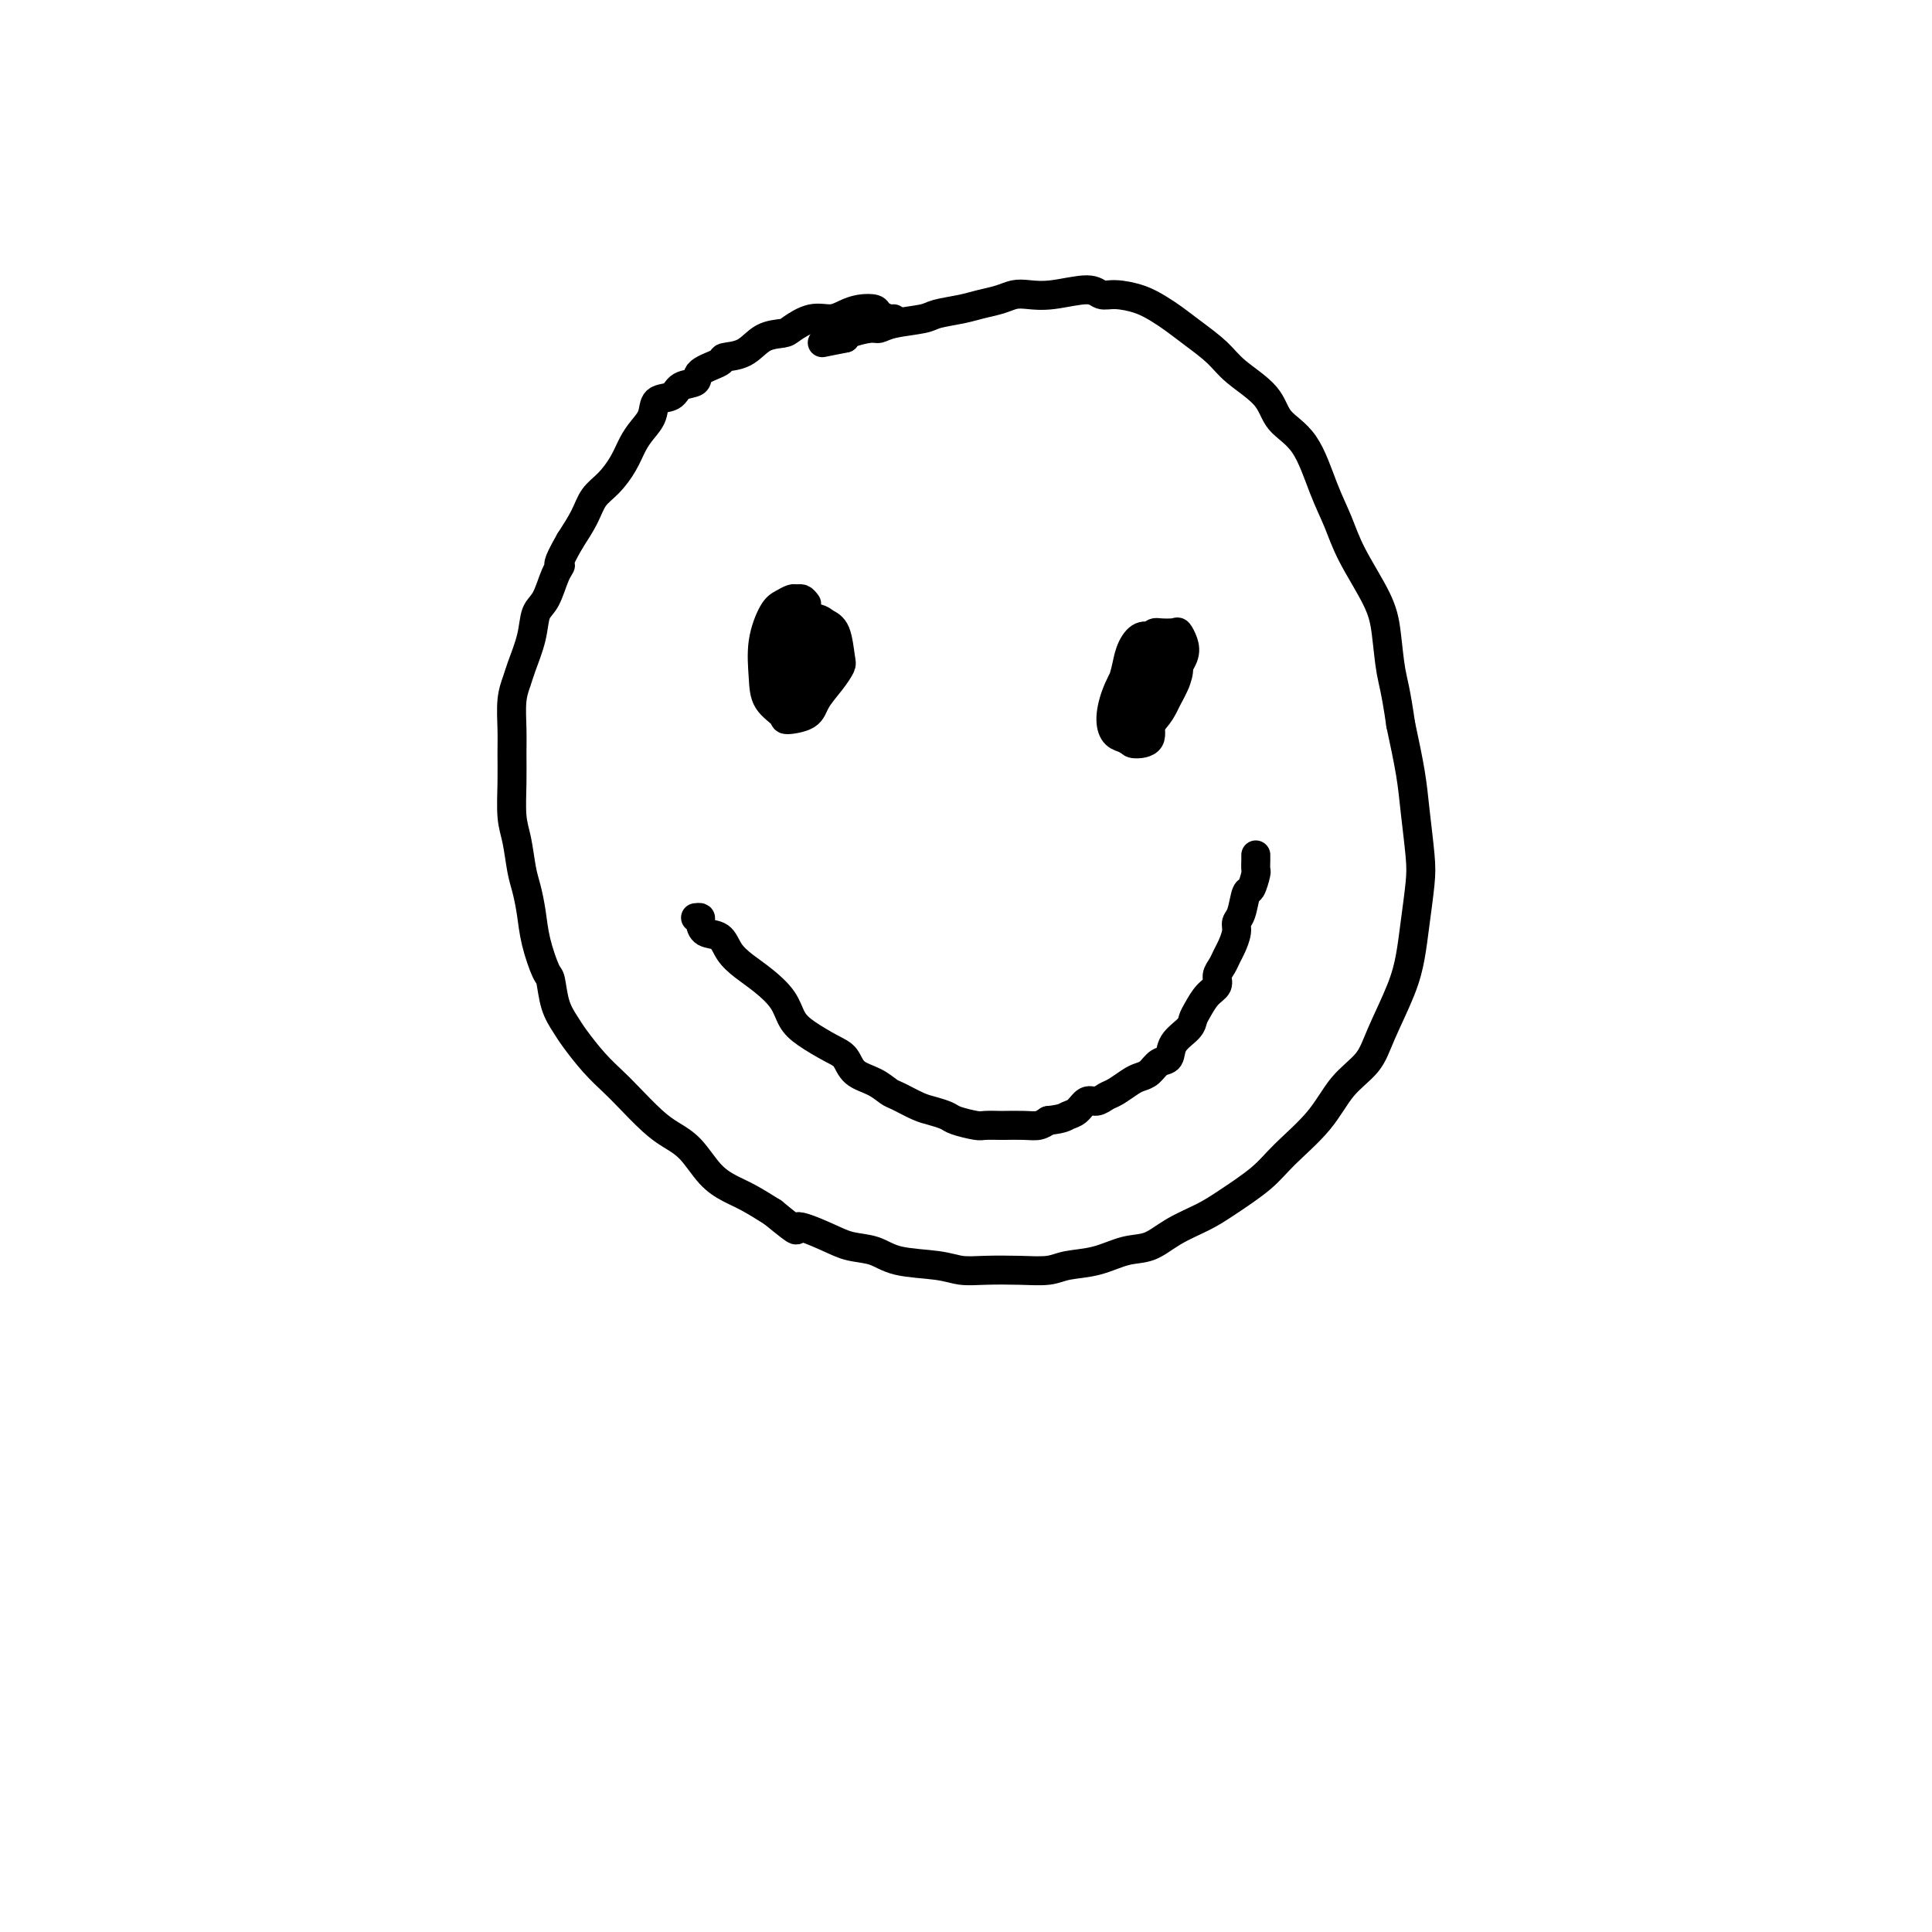 <svg viewBox='0 0 400 400' version='1.1' xmlns='http://www.w3.org/2000/svg' xmlns:xlink='http://www.w3.org/1999/xlink'><g fill='none' stroke='#000000' stroke-width='6' stroke-linecap='round' stroke-linejoin='round'><path d='M185,66c-0.207,0.084 -0.415,0.169 -1,0c-0.585,-0.169 -1.548,-0.591 -2,-1c-0.452,-0.409 -0.391,-0.805 -1,-1c-0.609,-0.195 -1.886,-0.189 -3,0c-1.114,0.189 -2.064,0.562 -3,1c-0.936,0.438 -1.856,0.941 -3,1c-1.144,0.059 -2.510,-0.328 -4,0c-1.490,0.328 -3.104,1.369 -4,2c-0.896,0.631 -1.073,0.851 -2,1c-0.927,0.149 -2.603,0.228 -4,1c-1.397,0.772 -2.515,2.238 -4,3c-1.485,0.762 -3.336,0.819 -4,1c-0.664,0.181 -0.140,0.487 -1,1c-0.860,0.513 -3.103,1.235 -4,2c-0.897,0.765 -0.449,1.573 -1,2c-0.551,0.427 -2.101,0.474 -3,1c-0.899,0.526 -1.147,1.533 -2,2c-0.853,0.467 -2.311,0.396 -3,1c-0.689,0.604 -0.610,1.884 -1,3c-0.390,1.116 -1.249,2.069 -2,3c-0.751,0.931 -1.394,1.840 -2,3c-0.606,1.160 -1.176,2.570 -2,4c-0.824,1.430 -1.901,2.878 -3,4c-1.099,1.122 -2.219,1.917 -3,3c-0.781,1.083 -1.223,2.452 -2,4c-0.777,1.548 -1.888,3.274 -3,5'/><path d='M118,112c-3.201,5.570 -2.205,4.994 -2,5c0.205,0.006 -0.383,0.592 -1,2c-0.617,1.408 -1.264,3.636 -2,5c-0.736,1.364 -1.560,1.864 -2,3c-0.440,1.136 -0.496,2.908 -1,5c-0.504,2.092 -1.456,4.505 -2,6c-0.544,1.495 -0.682,2.074 -1,3c-0.318,0.926 -0.818,2.201 -1,4c-0.182,1.799 -0.046,4.124 0,6c0.046,1.876 0.001,3.303 0,5c-0.001,1.697 0.041,3.663 0,6c-0.041,2.337 -0.165,5.043 0,7c0.165,1.957 0.621,3.164 1,5c0.379,1.836 0.683,4.300 1,6c0.317,1.700 0.649,2.637 1,4c0.351,1.363 0.723,3.151 1,5c0.277,1.849 0.459,3.759 1,6c0.541,2.241 1.442,4.814 2,6c0.558,1.186 0.774,0.984 1,2c0.226,1.016 0.462,3.248 1,5c0.538,1.752 1.377,3.023 2,4c0.623,0.977 1.030,1.662 2,3c0.970,1.338 2.503,3.331 4,5c1.497,1.669 2.959,3.014 4,4c1.041,0.986 1.660,1.611 3,3c1.340,1.389 3.401,3.541 5,5c1.599,1.459 2.737,2.224 4,3c1.263,0.776 2.651,1.561 4,3c1.349,1.439 2.661,3.530 4,5c1.339,1.470 2.707,2.319 4,3c1.293,0.681 2.512,1.195 4,2c1.488,0.805 3.244,1.903 5,3'/><path d='M160,251c6.555,5.384 4.444,3.344 5,3c0.556,-0.344 3.779,1.007 6,2c2.221,0.993 3.440,1.629 5,2c1.560,0.371 3.461,0.478 5,1c1.539,0.522 2.717,1.460 5,2c2.283,0.540 5.671,0.681 8,1c2.329,0.319 3.597,0.814 5,1c1.403,0.186 2.940,0.062 5,0c2.060,-0.062 4.644,-0.062 7,0c2.356,0.062 4.485,0.187 6,0c1.515,-0.187 2.416,-0.686 4,-1c1.584,-0.314 3.851,-0.444 6,-1c2.149,-0.556 4.178,-1.540 6,-2c1.822,-0.460 3.436,-0.398 5,-1c1.564,-0.602 3.080,-1.870 5,-3c1.920,-1.130 4.246,-2.123 6,-3c1.754,-0.877 2.936,-1.637 5,-3c2.064,-1.363 5.011,-3.329 7,-5c1.989,-1.671 3.020,-3.048 5,-5c1.980,-1.952 4.908,-4.481 7,-7c2.092,-2.519 3.348,-5.028 5,-7c1.652,-1.972 3.699,-3.405 5,-5c1.301,-1.595 1.855,-3.350 3,-6c1.145,-2.650 2.882,-6.196 4,-9c1.118,-2.804 1.617,-4.867 2,-7c0.383,-2.133 0.650,-4.338 1,-7c0.350,-2.662 0.782,-5.782 1,-8c0.218,-2.218 0.224,-3.533 0,-6c-0.224,-2.467 -0.676,-6.087 -1,-9c-0.324,-2.913 -0.521,-5.118 -1,-8c-0.479,-2.882 -1.239,-6.441 -2,-10'/><path d='M290,150c-1.025,-7.192 -1.586,-8.673 -2,-11c-0.414,-2.327 -0.680,-5.500 -1,-8c-0.320,-2.500 -0.695,-4.328 -2,-7c-1.305,-2.672 -3.540,-6.187 -5,-9c-1.460,-2.813 -2.145,-4.922 -3,-7c-0.855,-2.078 -1.881,-4.124 -3,-7c-1.119,-2.876 -2.331,-6.582 -4,-9c-1.669,-2.418 -3.793,-3.546 -5,-5c-1.207,-1.454 -1.495,-3.233 -3,-5c-1.505,-1.767 -4.226,-3.523 -6,-5c-1.774,-1.477 -2.602,-2.675 -4,-4c-1.398,-1.325 -3.368,-2.776 -5,-4c-1.632,-1.224 -2.927,-2.222 -4,-3c-1.073,-0.778 -1.925,-1.338 -3,-2c-1.075,-0.662 -2.373,-1.428 -4,-2c-1.627,-0.572 -3.583,-0.952 -5,-1c-1.417,-0.048 -2.294,0.235 -3,0c-0.706,-0.235 -1.241,-0.988 -3,-1c-1.759,-0.012 -4.743,0.718 -7,1c-2.257,0.282 -3.788,0.117 -5,0c-1.212,-0.117 -2.103,-0.186 -3,0c-0.897,0.186 -1.798,0.627 -3,1c-1.202,0.373 -2.706,0.677 -4,1c-1.294,0.323 -2.378,0.665 -4,1c-1.622,0.335 -3.783,0.663 -5,1c-1.217,0.337 -1.489,0.682 -3,1c-1.511,0.318 -4.261,0.610 -6,1c-1.739,0.390 -2.466,0.878 -3,1c-0.534,0.122 -0.875,-0.121 -2,0c-1.125,0.121 -3.036,0.606 -4,1c-0.964,0.394 -0.982,0.697 -1,1'/><path d='M175,70c-8.333,1.667 -4.167,0.833 0,0'/><path d='M167,125c-0.327,-0.429 -0.653,-0.858 -1,-1c-0.347,-0.142 -0.713,0.003 -1,0c-0.287,-0.003 -0.494,-0.154 -1,0c-0.506,0.154 -1.312,0.614 -2,1c-0.688,0.386 -1.259,0.698 -2,2c-0.741,1.302 -1.652,3.593 -2,6c-0.348,2.407 -0.132,4.931 0,7c0.132,2.069 0.180,3.685 1,5c0.820,1.315 2.411,2.330 3,3c0.589,0.670 0.176,0.996 1,1c0.824,0.004 2.887,-0.313 4,-1c1.113,-0.687 1.277,-1.742 2,-3c0.723,-1.258 2.005,-2.718 3,-4c0.995,-1.282 1.702,-2.386 2,-3c0.298,-0.614 0.186,-0.740 0,-2c-0.186,-1.260 -0.444,-3.655 -1,-5c-0.556,-1.345 -1.408,-1.640 -2,-2c-0.592,-0.360 -0.923,-0.784 -2,-1c-1.077,-0.216 -2.899,-0.225 -4,0c-1.101,0.225 -1.480,0.682 -2,1c-0.520,0.318 -1.182,0.497 -2,2c-0.818,1.503 -1.794,4.329 -2,6c-0.206,1.671 0.357,2.185 1,3c0.643,0.815 1.367,1.929 2,3c0.633,1.071 1.175,2.099 2,2c0.825,-0.099 1.932,-1.326 3,-2c1.068,-0.674 2.095,-0.797 3,-2c0.905,-1.203 1.687,-3.487 2,-5c0.313,-1.513 0.156,-2.257 0,-3'/><path d='M172,133c0.345,-1.650 0.206,-1.774 0,-2c-0.206,-0.226 -0.479,-0.552 -1,-1c-0.521,-0.448 -1.289,-1.017 -2,-1c-0.711,0.017 -1.364,0.621 -2,1c-0.636,0.379 -1.255,0.534 -2,2c-0.745,1.466 -1.618,4.243 -2,6c-0.382,1.757 -0.275,2.493 0,3c0.275,0.507 0.718,0.786 1,1c0.282,0.214 0.402,0.363 1,0c0.598,-0.363 1.674,-1.240 2,-2c0.326,-0.760 -0.097,-1.405 0,-2c0.097,-0.595 0.713,-1.140 1,-2c0.287,-0.860 0.245,-2.034 0,-3c-0.245,-0.966 -0.693,-1.724 -1,-2c-0.307,-0.276 -0.475,-0.071 -1,0c-0.525,0.071 -1.409,0.008 -2,0c-0.591,-0.008 -0.888,0.041 -1,1c-0.112,0.959 -0.037,2.830 0,4c0.037,1.170 0.038,1.639 0,2c-0.038,0.361 -0.115,0.613 0,1c0.115,0.387 0.423,0.909 1,1c0.577,0.091 1.424,-0.248 2,-1c0.576,-0.752 0.883,-1.915 1,-3c0.117,-1.085 0.046,-2.091 0,-3c-0.046,-0.909 -0.066,-1.720 0,-2c0.066,-0.280 0.217,-0.029 0,0c-0.217,0.029 -0.801,-0.163 -1,0c-0.199,0.163 -0.012,0.683 0,1c0.012,0.317 -0.151,0.432 0,1c0.151,0.568 0.614,1.591 1,2c0.386,0.409 0.693,0.205 1,0'/><path d='M168,135c0.833,-0.667 0.417,-0.333 0,0'/><path d='M241,134c-0.300,-0.032 -0.601,-0.064 -1,0c-0.399,0.064 -0.897,0.225 -1,0c-0.103,-0.225 0.190,-0.837 0,-1c-0.190,-0.163 -0.862,0.121 -1,0c-0.138,-0.121 0.260,-0.648 0,-1c-0.260,-0.352 -1.177,-0.529 -2,0c-0.823,0.529 -1.553,1.763 -2,3c-0.447,1.237 -0.612,2.478 -1,4c-0.388,1.522 -0.999,3.326 -1,5c-0.001,1.674 0.609,3.218 1,4c0.391,0.782 0.562,0.800 1,1c0.438,0.200 1.144,0.581 2,0c0.856,-0.581 1.862,-2.123 3,-3c1.138,-0.877 2.406,-1.090 3,-2c0.594,-0.910 0.512,-2.517 1,-4c0.488,-1.483 1.546,-2.842 2,-4c0.454,-1.158 0.303,-2.115 0,-3c-0.303,-0.885 -0.759,-1.698 -1,-2c-0.241,-0.302 -0.267,-0.095 -1,0c-0.733,0.095 -2.173,0.076 -3,0c-0.827,-0.076 -1.043,-0.210 -2,1c-0.957,1.210 -2.656,3.763 -4,6c-1.344,2.237 -2.332,4.158 -3,6c-0.668,1.842 -1.017,3.605 -1,5c0.017,1.395 0.399,2.422 1,3c0.601,0.578 1.421,0.707 2,1c0.579,0.293 0.918,0.749 2,0c1.082,-0.749 2.907,-2.702 4,-4c1.093,-1.298 1.455,-1.942 2,-3c0.545,-1.058 1.272,-2.529 2,-4'/><path d='M243,142c1.243,-2.194 0.350,-2.179 0,-3c-0.350,-0.821 -0.159,-2.479 0,-3c0.159,-0.521 0.284,0.093 0,0c-0.284,-0.093 -0.977,-0.894 -2,-1c-1.023,-0.106 -2.377,0.483 -3,1c-0.623,0.517 -0.515,0.962 -1,2c-0.485,1.038 -1.564,2.668 -2,4c-0.436,1.332 -0.230,2.367 0,3c0.230,0.633 0.482,0.865 1,1c0.518,0.135 1.301,0.173 2,0c0.699,-0.173 1.312,-0.557 2,-1c0.688,-0.443 1.449,-0.944 2,-2c0.551,-1.056 0.892,-2.666 1,-4c0.108,-1.334 -0.015,-2.390 0,-3c0.015,-0.610 0.169,-0.772 0,-1c-0.169,-0.228 -0.662,-0.522 -1,-1c-0.338,-0.478 -0.522,-1.141 -1,-1c-0.478,0.141 -1.249,1.085 -2,2c-0.751,0.915 -1.482,1.801 -2,3c-0.518,1.199 -0.823,2.712 -1,4c-0.177,1.288 -0.227,2.350 0,3c0.227,0.650 0.730,0.887 1,1c0.270,0.113 0.307,0.101 1,0c0.693,-0.101 2.043,-0.290 3,-1c0.957,-0.710 1.523,-1.941 2,-3c0.477,-1.059 0.866,-1.945 1,-3c0.134,-1.055 0.014,-2.280 0,-3c-0.014,-0.720 0.079,-0.935 0,-1c-0.079,-0.065 -0.329,0.021 -1,0c-0.671,-0.021 -1.763,-0.149 -3,1c-1.237,1.149 -2.618,3.574 -4,6'/><path d='M236,142c-1.688,2.288 -1.907,5.007 -2,7c-0.093,1.993 -0.061,3.260 0,4c0.061,0.740 0.150,0.952 1,1c0.850,0.048 2.463,-0.068 3,-1c0.537,-0.932 0.000,-2.681 0,-4c-0.000,-1.319 0.536,-2.209 1,-3c0.464,-0.791 0.856,-1.482 1,-2c0.144,-0.518 0.041,-0.862 0,-1c-0.041,-0.138 -0.021,-0.069 0,0'/><path d='M144,190c0.432,-0.056 0.863,-0.111 1,0c0.137,0.111 -0.022,0.389 0,1c0.022,0.611 0.224,1.555 1,2c0.776,0.445 2.127,0.390 3,1c0.873,0.610 1.269,1.885 2,3c0.731,1.115 1.796,2.069 3,3c1.204,0.931 2.545,1.839 4,3c1.455,1.161 3.023,2.575 4,4c0.977,1.425 1.362,2.861 2,4c0.638,1.139 1.528,1.981 3,3c1.472,1.019 3.525,2.213 5,3c1.475,0.787 2.371,1.165 3,2c0.629,0.835 0.990,2.125 2,3c1.010,0.875 2.668,1.334 4,2c1.332,0.666 2.339,1.541 3,2c0.661,0.459 0.976,0.504 2,1c1.024,0.496 2.758,1.443 4,2c1.242,0.557 1.994,0.724 3,1c1.006,0.276 2.267,0.663 3,1c0.733,0.337 0.939,0.626 2,1c1.061,0.374 2.976,0.832 4,1c1.024,0.168 1.156,0.046 2,0c0.844,-0.046 2.400,-0.015 3,0c0.600,0.015 0.243,0.014 1,0c0.757,-0.014 2.627,-0.042 4,0c1.373,0.042 2.249,0.155 3,0c0.751,-0.155 1.375,-0.577 2,-1'/><path d='M217,232c3.131,-0.354 3.458,-0.739 4,-1c0.542,-0.261 1.299,-0.398 2,-1c0.701,-0.602 1.346,-1.671 2,-2c0.654,-0.329 1.316,0.080 2,0c0.684,-0.080 1.391,-0.650 2,-1c0.609,-0.350 1.121,-0.479 2,-1c0.879,-0.521 2.123,-1.433 3,-2c0.877,-0.567 1.385,-0.787 2,-1c0.615,-0.213 1.338,-0.417 2,-1c0.662,-0.583 1.263,-1.546 2,-2c0.737,-0.454 1.611,-0.400 2,-1c0.389,-0.600 0.292,-1.855 1,-3c0.708,-1.145 2.222,-2.179 3,-3c0.778,-0.821 0.821,-1.427 1,-2c0.179,-0.573 0.496,-1.112 1,-2c0.504,-0.888 1.196,-2.125 2,-3c0.804,-0.875 1.721,-1.388 2,-2c0.279,-0.612 -0.079,-1.322 0,-2c0.079,-0.678 0.595,-1.323 1,-2c0.405,-0.677 0.700,-1.386 1,-2c0.300,-0.614 0.605,-1.132 1,-2c0.395,-0.868 0.879,-2.086 1,-3c0.121,-0.914 -0.121,-1.524 0,-2c0.121,-0.476 0.607,-0.819 1,-2c0.393,-1.181 0.694,-3.199 1,-4c0.306,-0.801 0.618,-0.386 1,-1c0.382,-0.614 0.834,-2.256 1,-3c0.166,-0.744 0.044,-0.591 0,-1c-0.044,-0.409 -0.012,-1.379 0,-2c0.012,-0.621 0.003,-0.892 0,-1c-0.003,-0.108 -0.002,-0.054 0,0'/></g>
</svg>